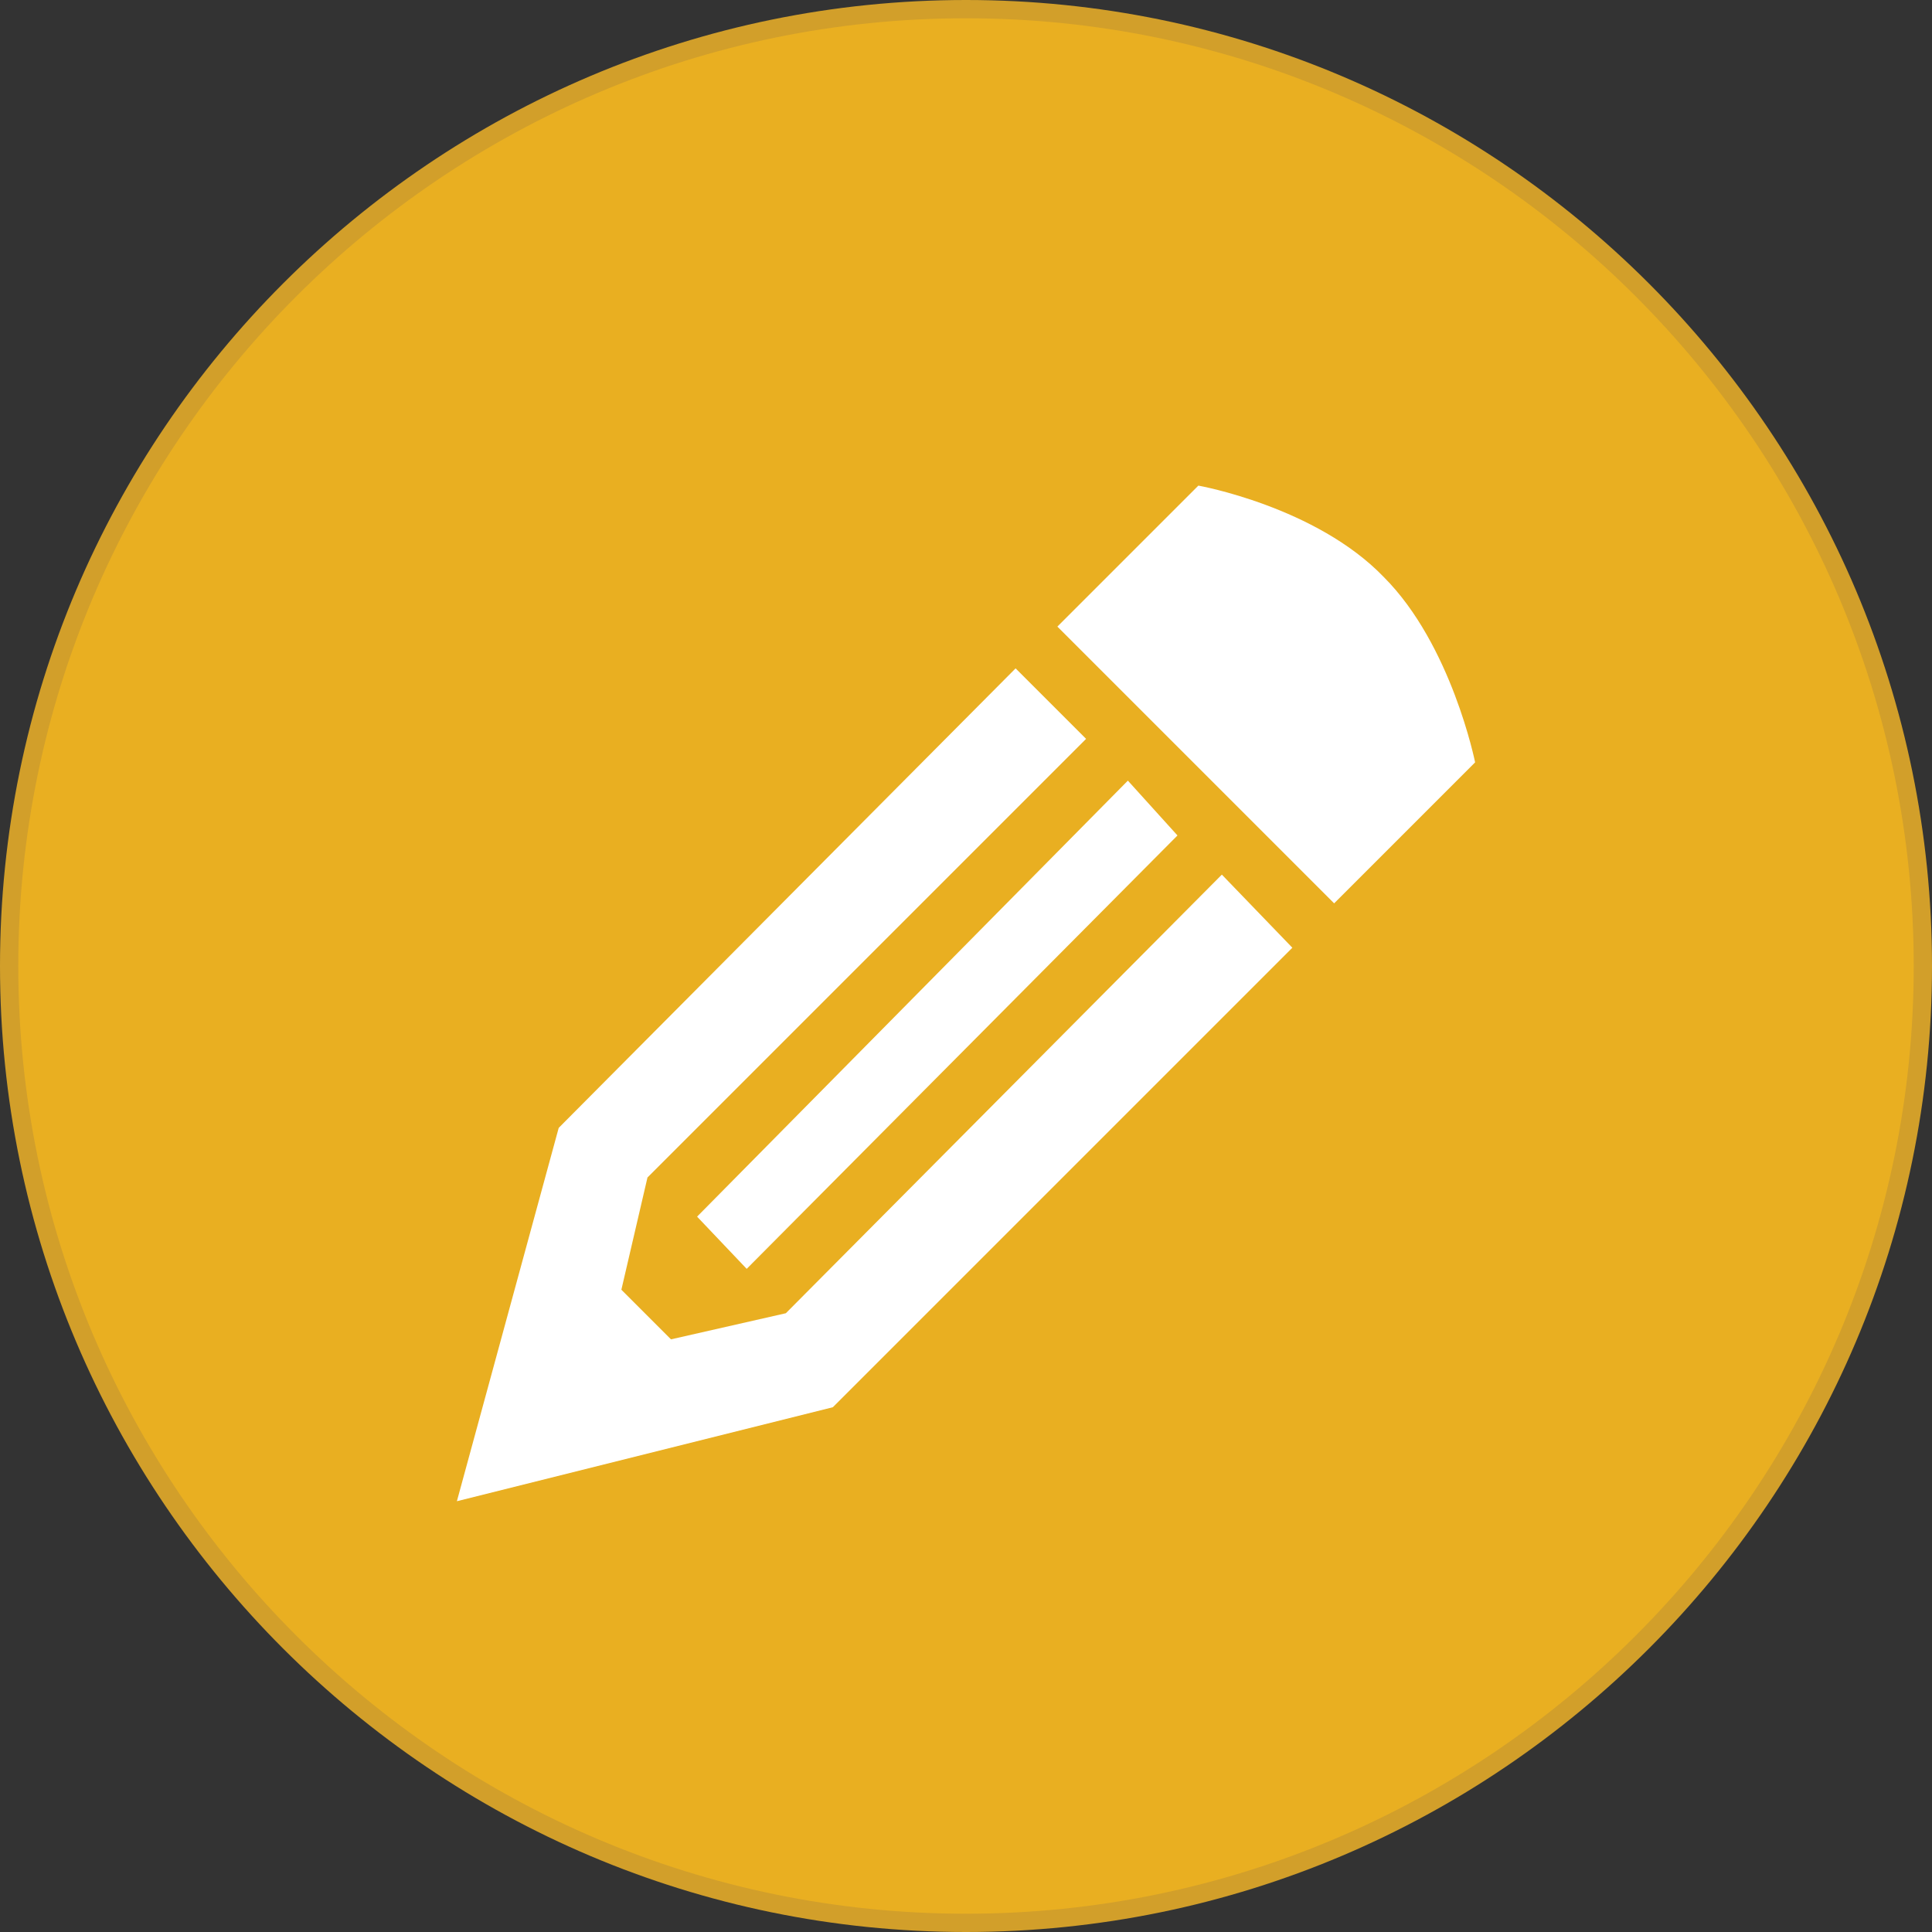 <?xml version="1.0" encoding="utf-8"?>
<!-- Generator: Adobe Illustrator 18.1.1, SVG Export Plug-In . SVG Version: 6.00 Build 0)  -->
<svg version="1.1" xmlns="http://www.w3.org/2000/svg" xmlns:xlink="http://www.w3.org/1999/xlink" x="0px" y="0px"
	 viewBox="0 0 74 74" enable-background="new 0 0 74 74" xml:space="preserve">
<rect x="0" y="0" width="74" height="74" fill="#333333" stroke="none"/>
<g id="Circle">
	<path fill-rule="evenodd" clip-rule="evenodd" fill="#D29F2A" d="M37,0c20.4,0,37,16.6,37,37c0,20.4-16.6,37-37,37
		C16.6,74,0,57.4,0,37C0,16.6,16.6,0,37,0z"/>
	<path fill-rule="evenodd" clip-rule="evenodd" fill="#E9AF21" d="M37,0.7C57,0.7,73.3,17,73.3,37C73.3,57,57,73.3,37,73.3
		C17,73.3,0.7,57,0.7,37C0.7,17,17,0.7,37,0.7z"/>
</g>
<g id="graduation" display="none">
	<g display="inline">
		<g>
			<path fill="#FFFFFF" d="M37.6,45.7l-15.8-8.4c0,0-2.2,3.9-2.2,8.6c7,1.4,15.6,6,18,10v-1c2.4-3.9,11-7.6,18-9
				c0-4.7-2.2-8.6-2.2-8.6L37.6,45.7z M16.8,46.7V32.5l20.8,10.4l28.2-14.5l-28.2-12l-28.9,12l6.8,3.4v15c-0.5,0.3-0.9,0.9-0.9,1.6
				v6.9c0,0.5,0.3,0.8,0.7,0.8H17c0.4,0,0.7-0.3,0.7-0.8v-7C17.7,47.6,17.3,47,16.8,46.7z"/>
		</g>
	</g>
</g>
<g id="pencil">
	<path fill="#FFFFFF" d="M49.5,36.3L31.9,53.9l-14.4,3.6l3.9-14.3l17.5-17.6l2.7,2.7L24.8,45.1l-1,4.3l1.9,1.9l4.4-1l16.7-16.8
		L49.5,36.3z M51.1,34.6l5.4-5.4c0,0-0.9-4.5-3.5-7.1c-2.6-2.7-7.1-3.5-7.1-3.5l-5.4,5.4L51.1,34.6z M43.2,29.9L26.7,46.6l1.9,2
		l16.5-16.6L43.2,29.9z"/>
</g>
</svg>
